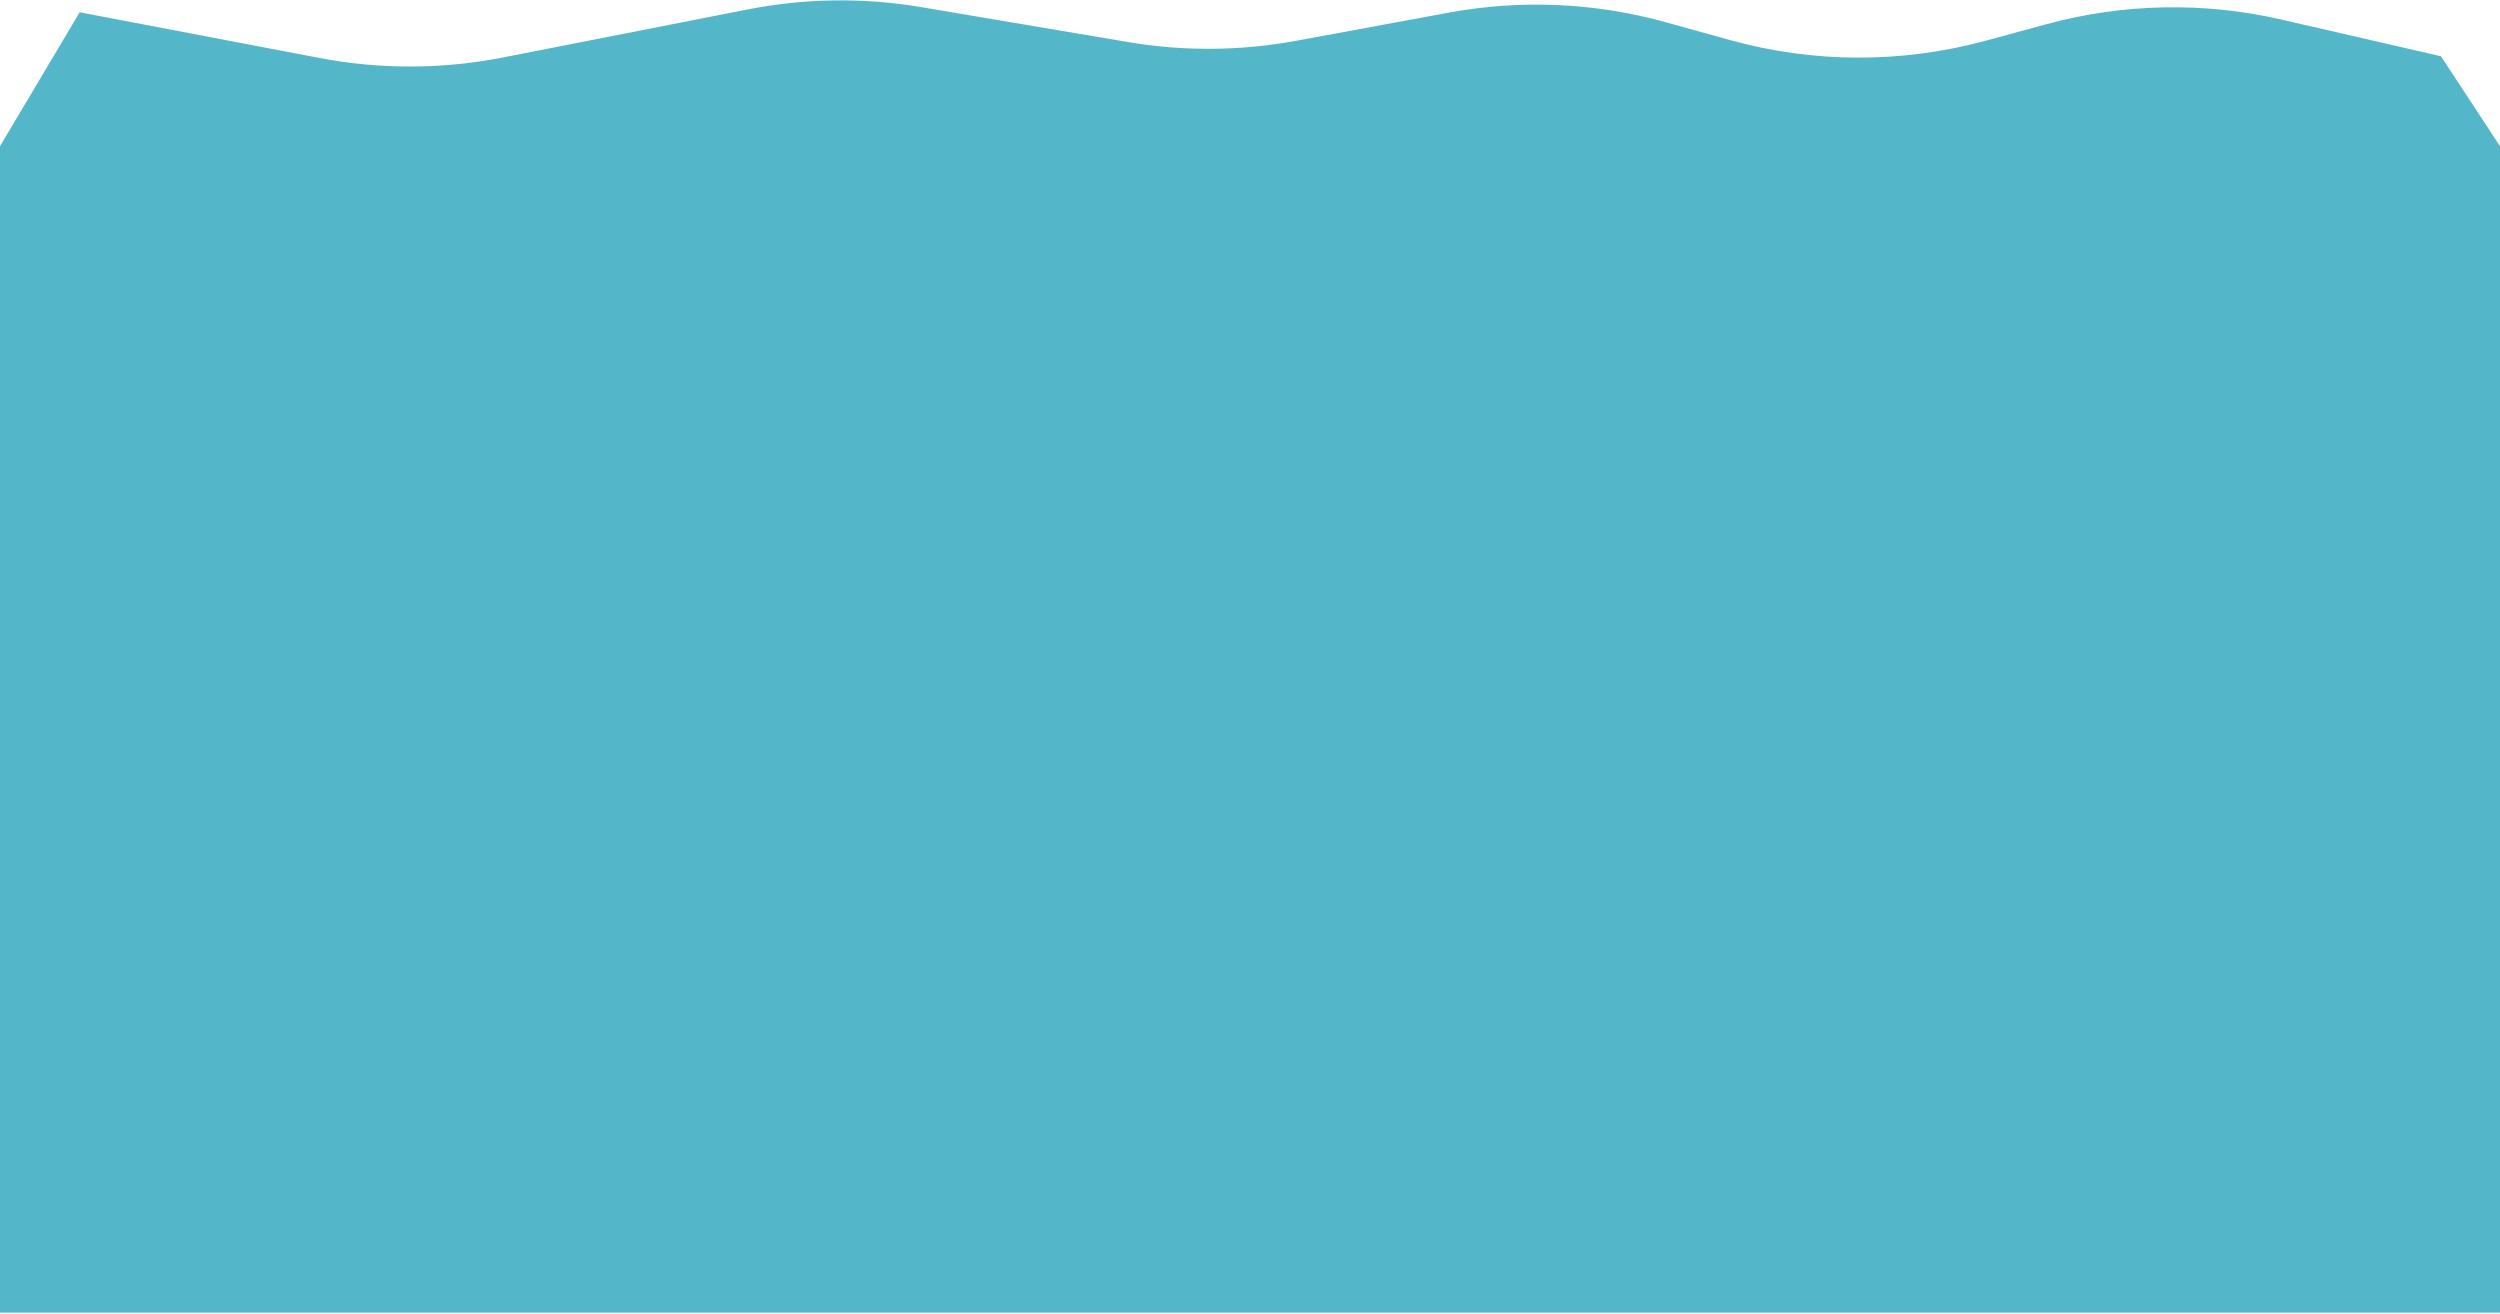 <?xml version="1.0" encoding="UTF-8"?> <svg xmlns="http://www.w3.org/2000/svg" width="1756" height="923" viewBox="0 0 1756 923" fill="none"> <path d="M1756 102.692L1714.54 39.519L1602.44 13.735C1548.09 1.233 1491.5 2.333 1437.67 16.938L1394.53 28.644C1335.75 44.593 1273.76 44.413 1215.08 28.123L1169.93 15.589C1120.39 1.838 1068.38 -0.466 1017.82 8.851L910.266 28.67C871.319 35.847 831.416 36.144 792.367 29.548L647.045 5C606.698 -1.815 565.45 -1.27 525.297 6.61L353.211 40.382C310.708 48.724 267.001 48.843 224.453 40.732L55.976 8.619L0 102.692V922.002L1756 922.001V102.692Z" fill="#54B7C9"></path> </svg> 